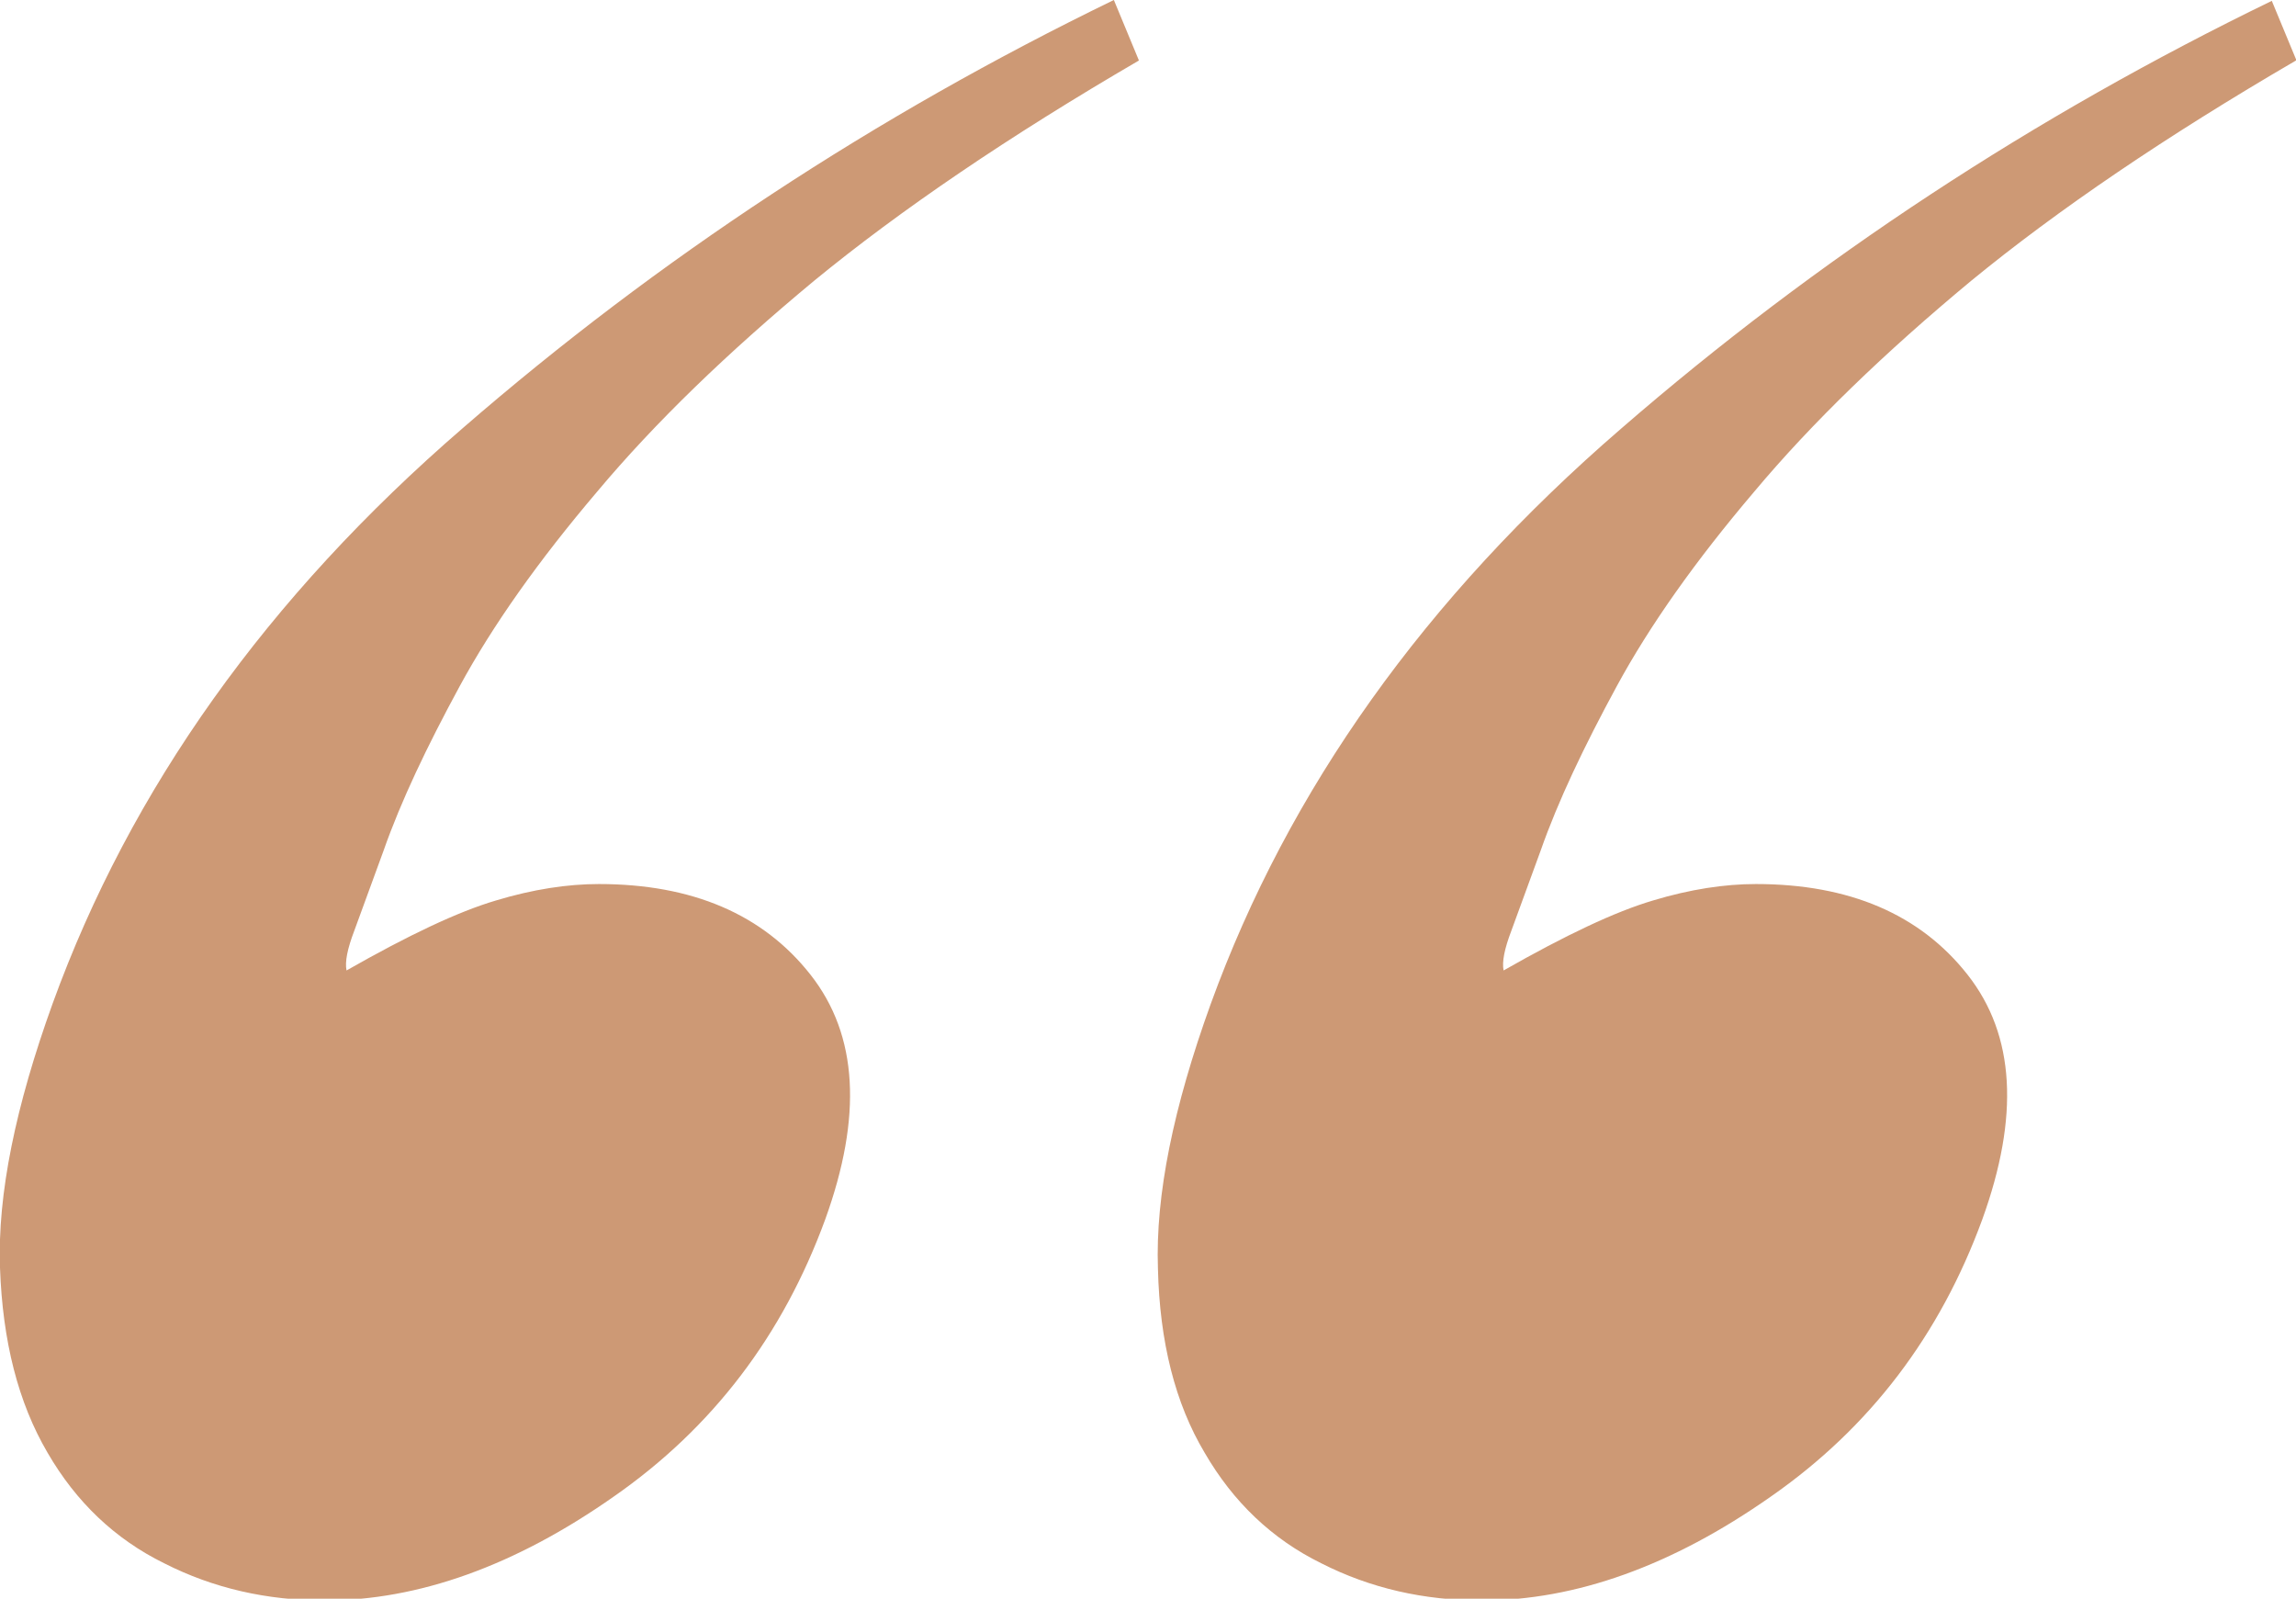<?xml version="1.0" encoding="UTF-8"?><svg id="_レイヤー_2" xmlns="http://www.w3.org/2000/svg" viewBox="0 0 26.57 18.5"><defs><style>.cls-1{fill:#cd9975;stroke-width:0px;}</style></defs><g id="design"><path class="cls-1" d="M13.18.7c-1.51.88-2.76,1.73-3.76,2.55-1,.83-1.84,1.64-2.51,2.44-.68.8-1.21,1.55-1.59,2.25-.38.7-.68,1.33-.88,1.9l-.34.93c-.08.21-.11.36-.09.46.72-.41,1.29-.68,1.73-.81.43-.13.83-.19,1.19-.19,1.08,0,1.9.35,2.45,1.05.55.7.6,1.64.17,2.83-.49,1.34-1.3,2.41-2.45,3.21-1.14.8-2.26,1.2-3.34,1.2-.67,0-1.29-.14-1.86-.43-.57-.28-1.02-.71-1.35-1.28C.21,16.23.03,15.52,0,14.67c-.03-.85.18-1.87.61-3.06.9-2.48,2.48-4.7,4.75-6.66,2.26-1.96,4.77-3.61,7.53-4.95l.29.7ZM26.57.7c-1.51.88-2.76,1.73-3.76,2.55-1,.83-1.84,1.64-2.51,2.44-.68.8-1.21,1.55-1.59,2.25-.38.7-.68,1.33-.88,1.9l-.34.93c-.08.21-.11.36-.09.46.72-.41,1.29-.68,1.73-.81.43-.13.83-.19,1.19-.19,1.08,0,1.9.35,2.45,1.05.55.7.6,1.64.17,2.83-.49,1.34-1.3,2.41-2.45,3.21-1.14.8-2.26,1.2-3.34,1.2-.67,0-1.29-.14-1.86-.43-.57-.28-1.02-.71-1.35-1.28-.34-.57-.52-1.28-.54-2.13-.03-.85.18-1.87.61-3.06.9-2.48,2.48-4.7,4.75-6.66,2.26-1.96,4.77-3.61,7.53-4.95l.29.7Z"/></g></svg>